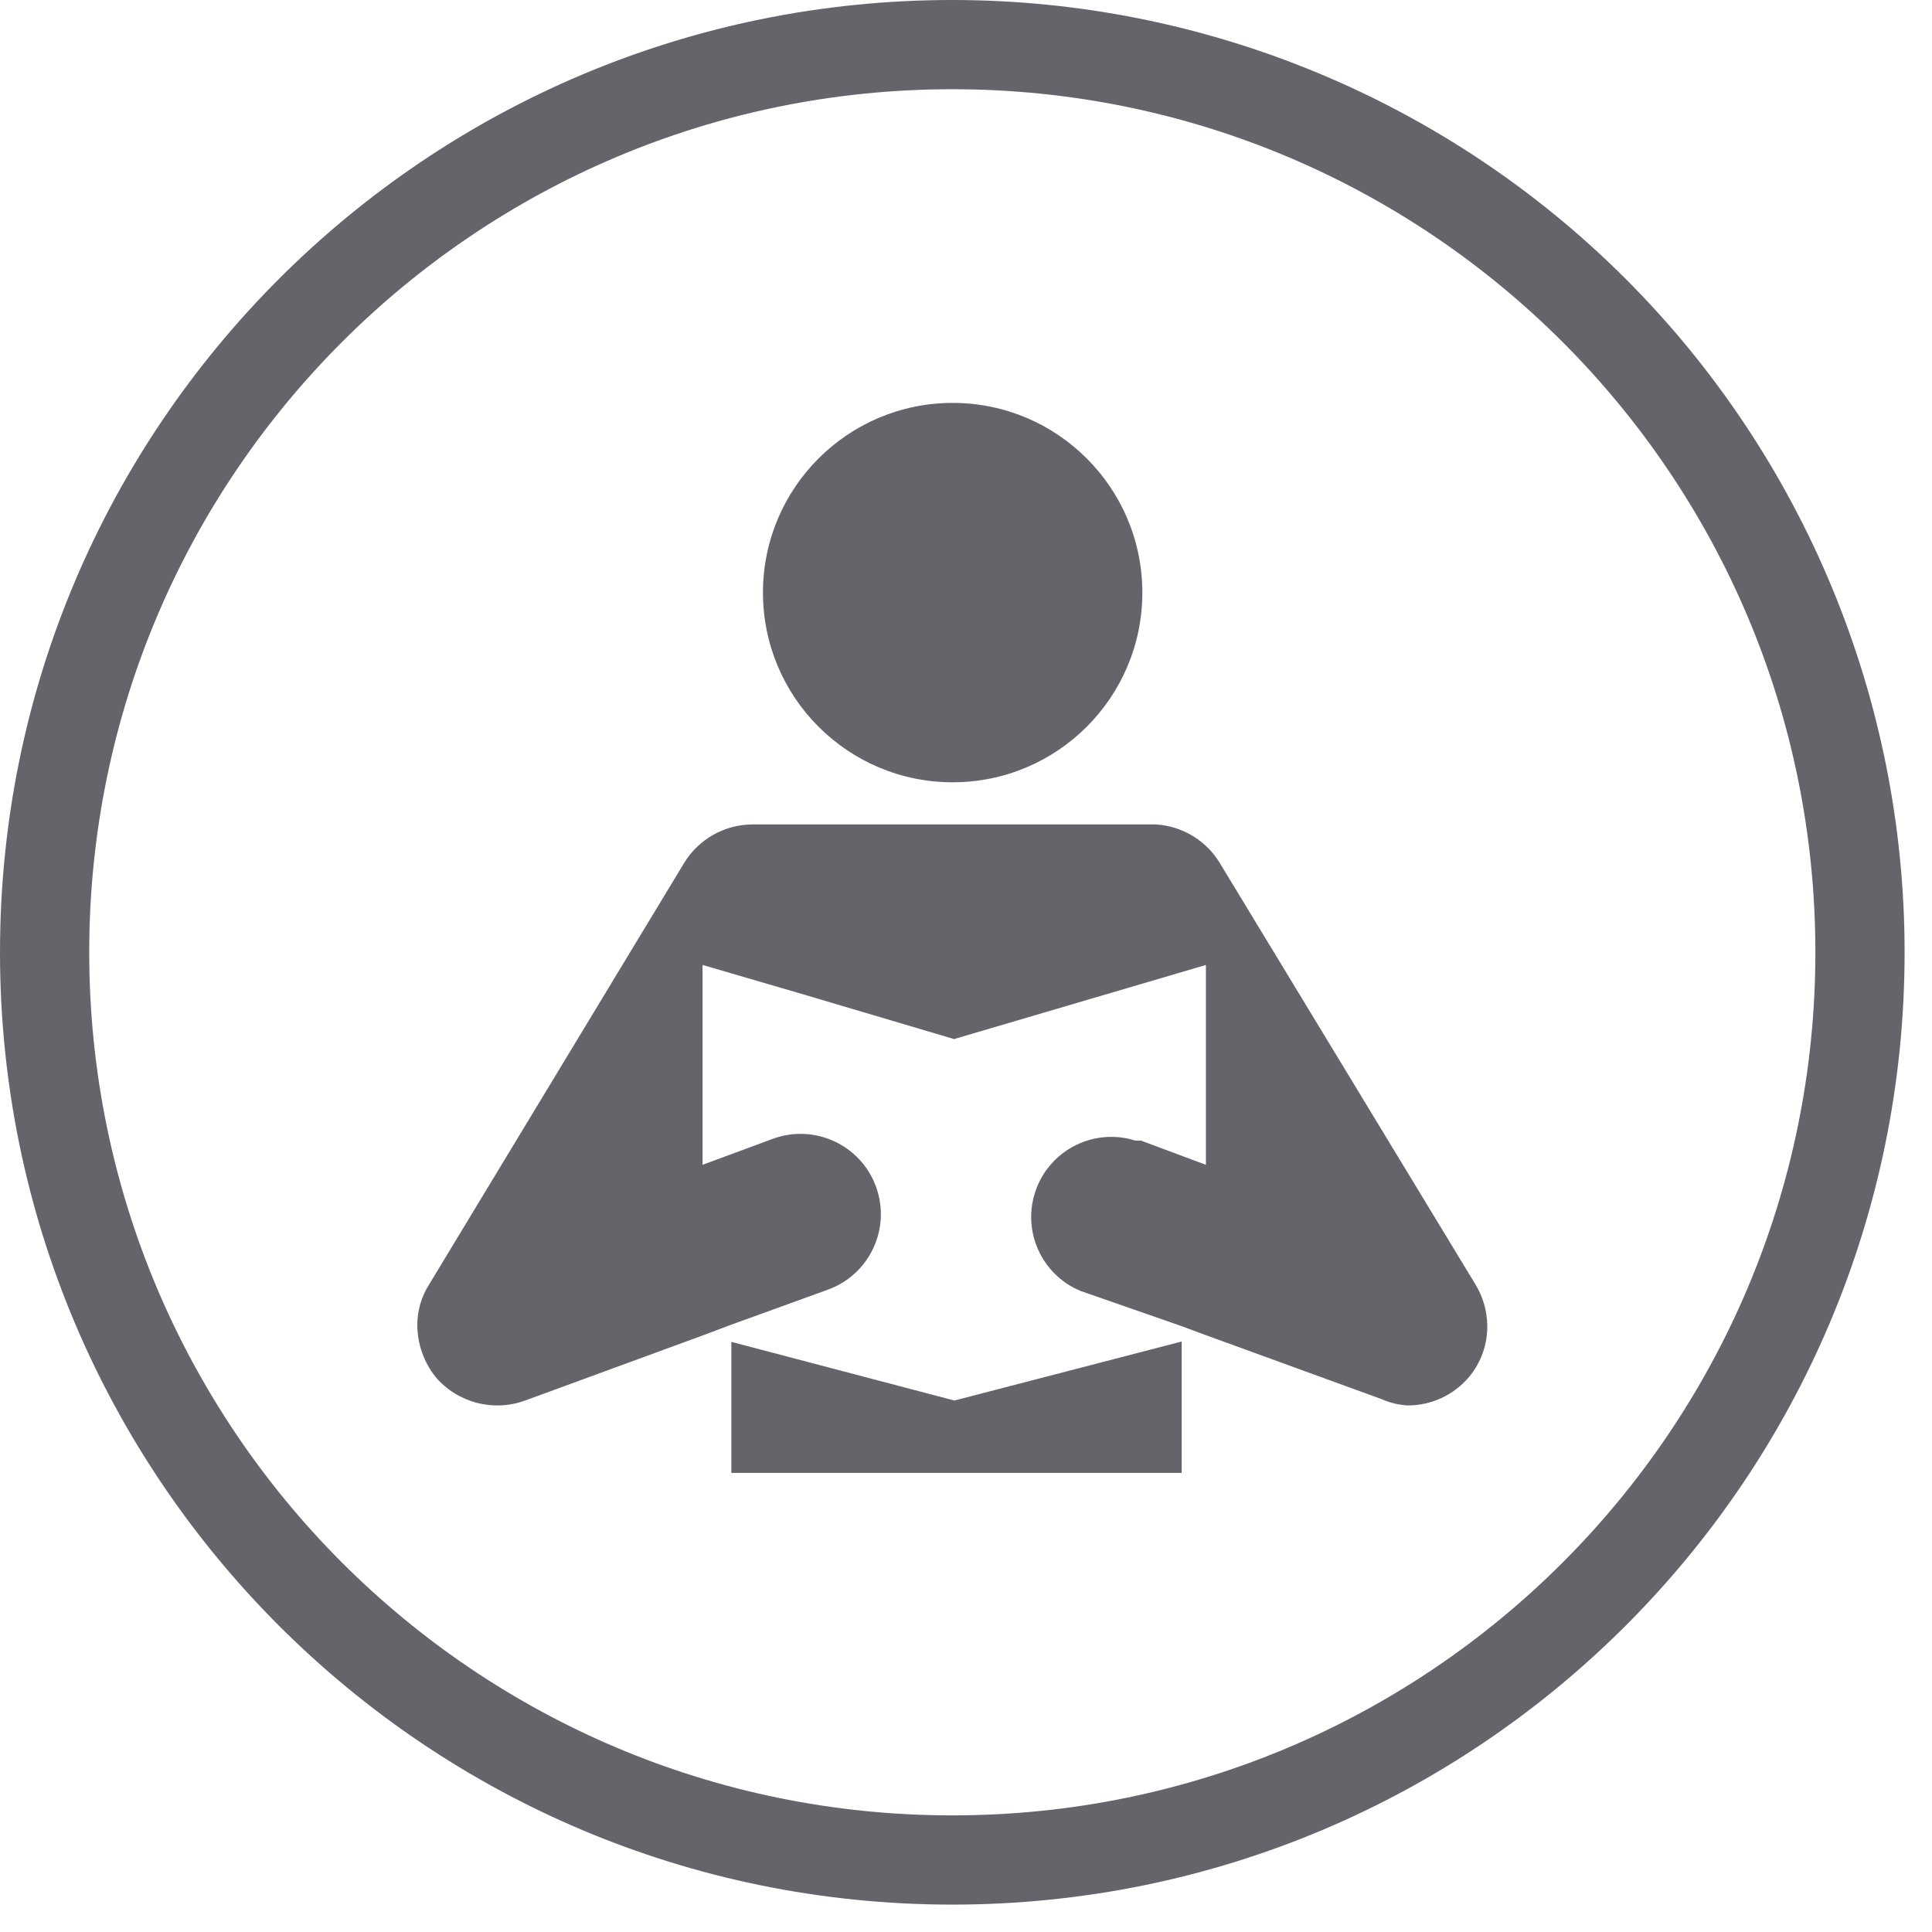 <?xml version="1.0" encoding="UTF-8"?>
<svg width="55px" height="55px" viewBox="0 0 55 55" version="1.1" xmlns="http://www.w3.org/2000/svg" xmlns:xlink="http://www.w3.org/1999/xlink">
    <!-- Generator: Sketch 57.1 (83088) - https://sketch.com -->
    <title>service5</title>
    <desc>Created with Sketch.</desc>
    <g id="Page-1" stroke="none" stroke-width="1" fill="none" fill-rule="evenodd">
        <g id="service5" fill="#64646B" fill-rule="nonzero">
            <g id="Sit_and_Read" transform="translate(11, 11)">
                <g id="Sit_and_Read_2">
                    <path d="M16.12,11.27 C19.102,11.27 21.52,8.852 21.52,5.87 C21.52,2.888 19.102,0.47 16.12,0.47 C13.138,0.47 10.72,2.888 10.72,5.87 C10.72,8.852 13.138,11.27 16.12,11.27 L16.12,11.27 Z" id="Path"></path>
                    <path d="M16.17,28.87 L9.82,27.2 L9.82,30.93 L22.64,30.93 L22.64,27.19 L16.17,28.87 Z M9,16.47 L11.74,17.27 L16.16,18.58 L20.61,17.27 L23.33,16.47 L23.33,22.16 L21.48,21.47 L21.32,21.47 C20.157,21.104 18.911,21.718 18.494,22.864 C18.076,24.01 18.634,25.282 19.76,25.75 L22.63,26.75 L23.33,27.01 L28.33,28.83 C28.561,28.932 28.808,28.993 29.06,29.01 C29.738,29.015 30.383,28.718 30.82,28.2 C31.164,27.788 31.348,27.266 31.34,26.73 C31.333,26.317 31.216,25.913 31,25.56 L23.72,13.56 C23.33,12.923 22.655,12.517 21.91,12.47 L10.41,12.47 C9.622,12.477 8.893,12.889 8.48,13.56 L1.22,25.56 C0.996,25.909 0.878,26.315 0.88,26.73 C0.885,27.264 1.068,27.782 1.4,28.2 C2.027,28.934 3.043,29.201 3.95,28.87 L9.05,27 L9.82,26.71 L12.58,25.71 C13.765,25.274 14.371,23.96 13.935,22.775 C13.499,21.59 12.185,20.984 11,21.42 L9,22.16 L9,16.47 Z" id="Shape"></path>
                </g>
            </g>
            <path d="M27.11,0 C12.138,0 0,12.138 0,27.11 C0,42.082 12.138,54.22 27.11,54.22 C42.082,54.22 54.22,42.082 54.22,27.11 C54.22,19.92 51.364,13.024 46.28,7.94 C41.196,2.856 34.3,0 27.11,0 Z M27.11,51.68 C13.54,51.68 2.54,40.68 2.54,27.11 C2.54,13.54 13.54,2.54 27.11,2.54 C40.68,2.54 51.68,13.54 51.68,27.11 C51.68,40.68 40.68,51.68 27.11,51.68 Z" id="Shape"></path>
        </g>
    </g>
</svg>